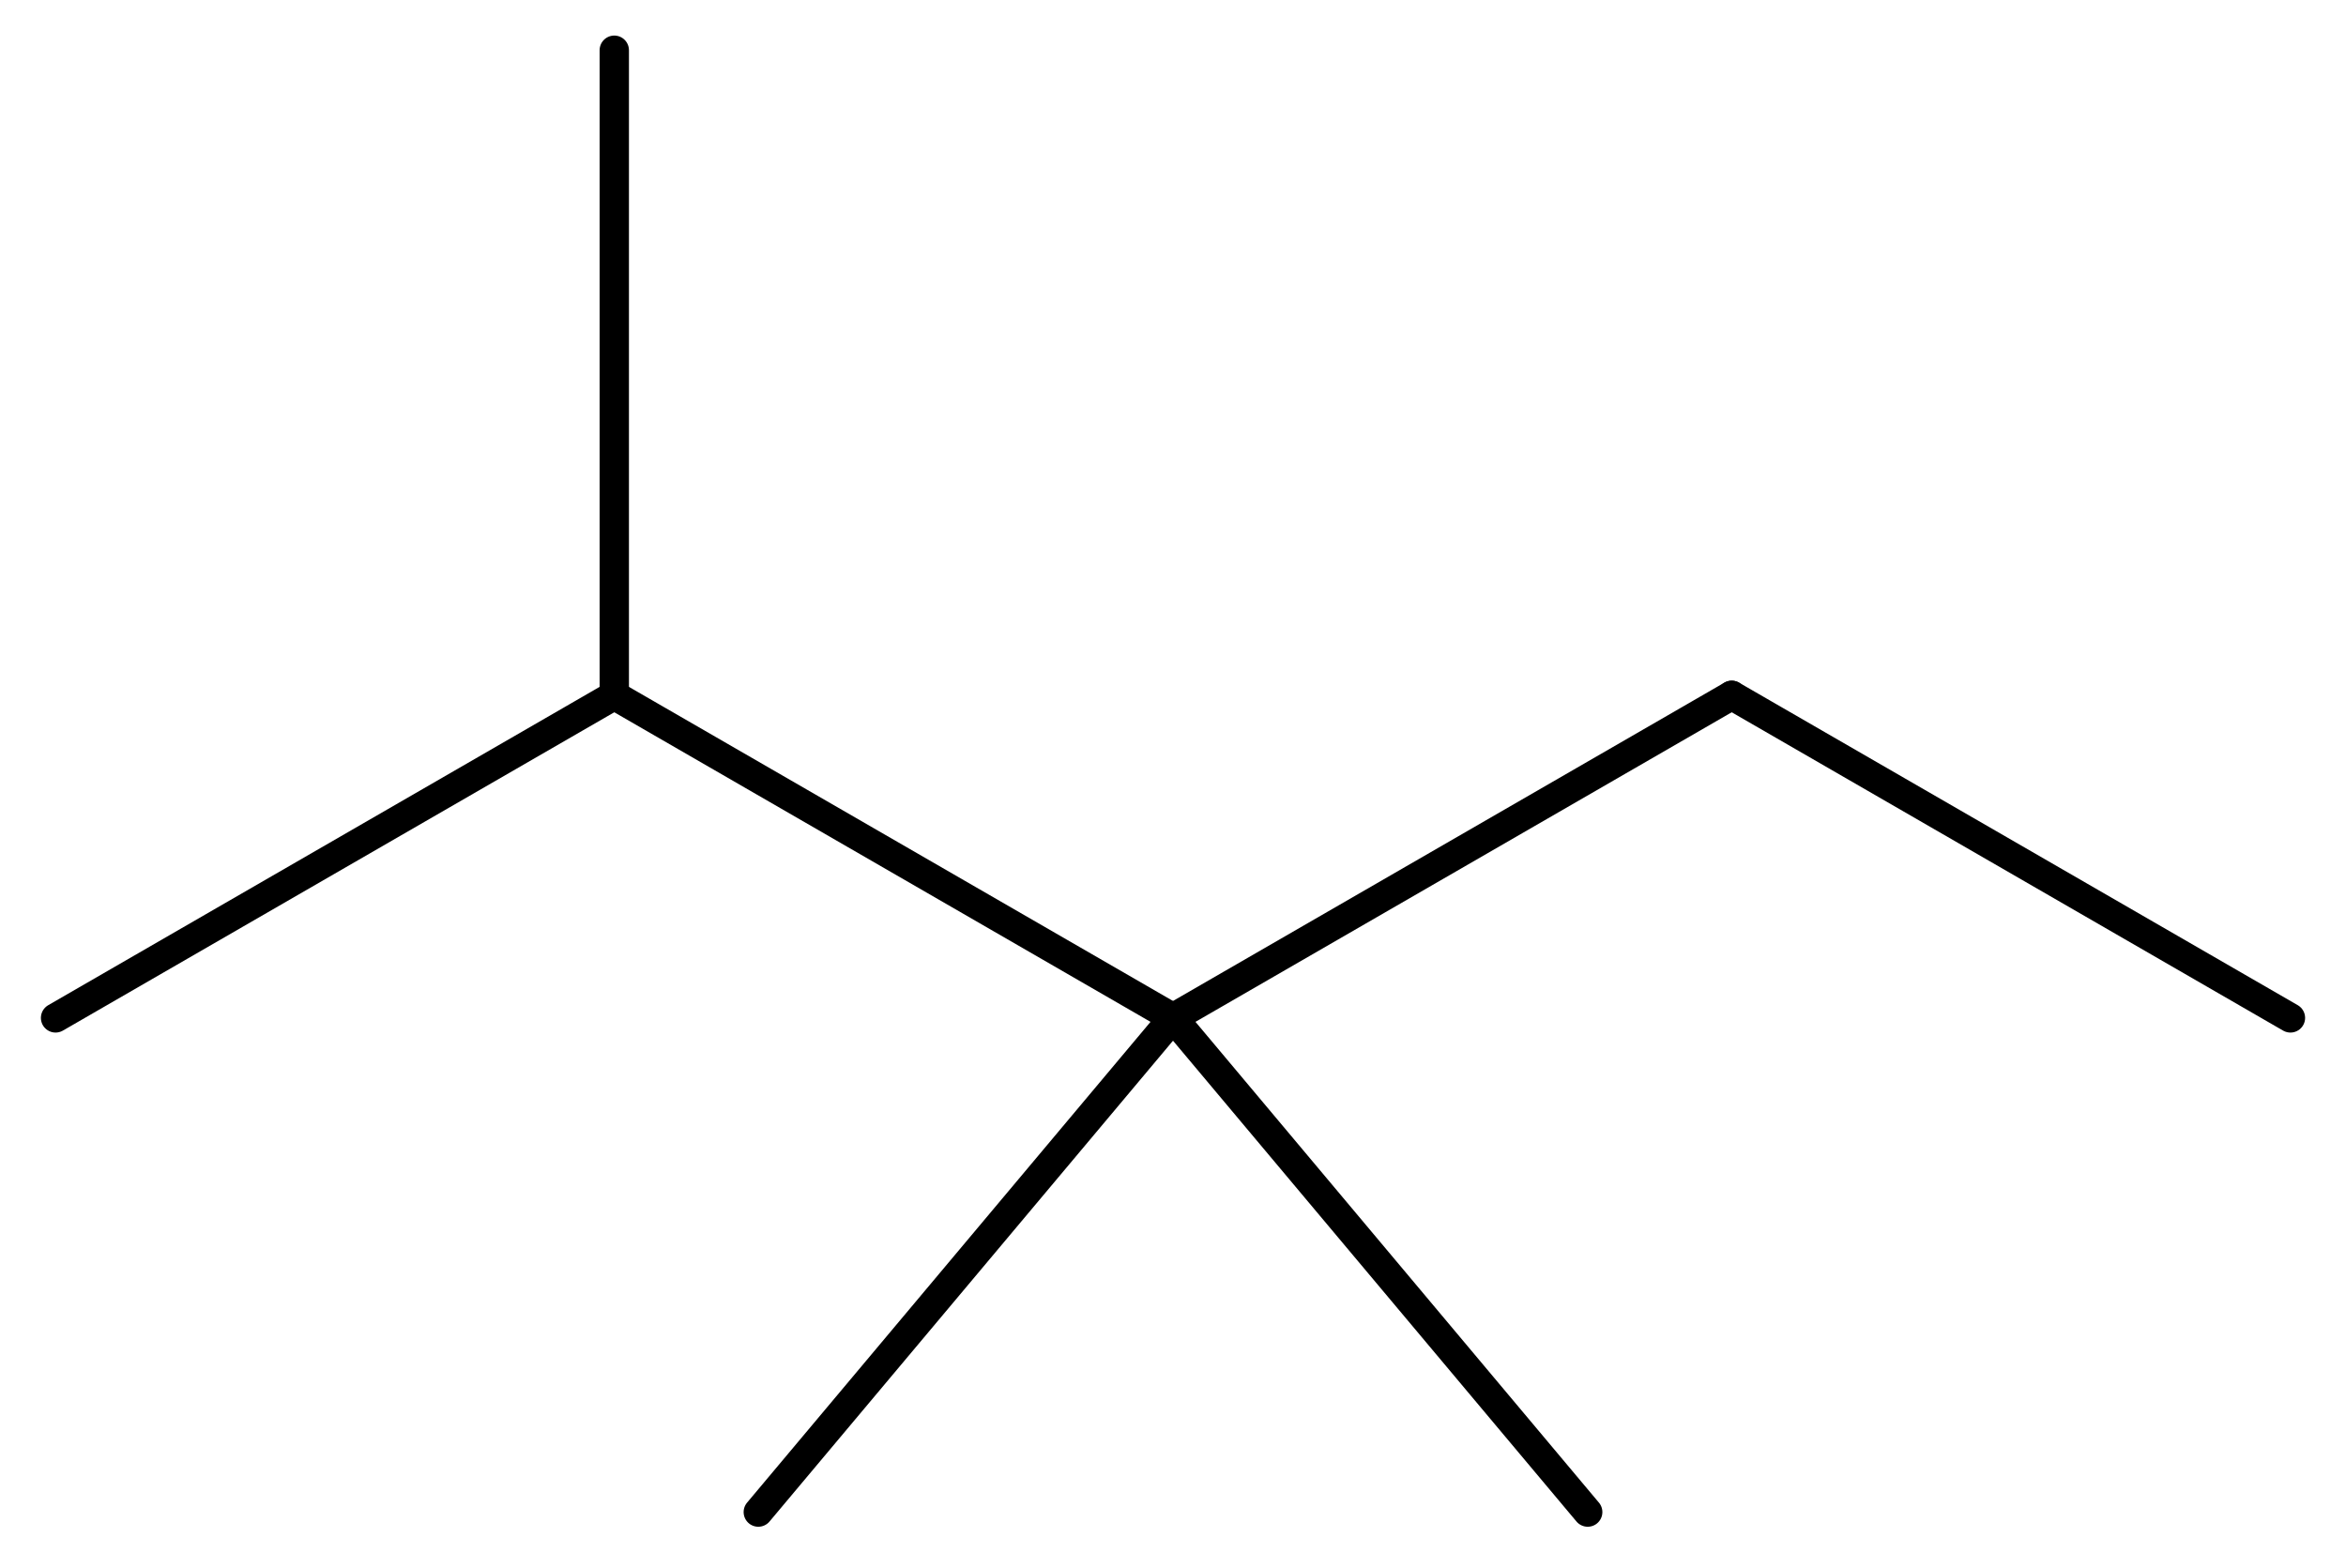<?xml version='1.0' encoding='UTF-8'?>
<!DOCTYPE svg PUBLIC "-//W3C//DTD SVG 1.1//EN" "http://www.w3.org/Graphics/SVG/1.1/DTD/svg11.dtd">
<svg version='1.2' xmlns='http://www.w3.org/2000/svg' xmlns:xlink='http://www.w3.org/1999/xlink' width='36.946mm' height='24.699mm' viewBox='0 0 36.946 24.699'>
  <desc>Generated by the Chemistry Development Kit (http://github.com/cdk)</desc>
  <g stroke-linecap='round' stroke-linejoin='round' stroke='#000000' stroke-width='.462'>
    <rect x='.0' y='.0' width='37.0' height='25.0' fill='#FFFFFF' stroke='none'/>
    <g id='mol1' class='mol'>
      <line id='mol1bnd1' class='bond' x1='36.071' y1='16.031' x2='27.272' y2='10.951'/>
      <line id='mol1bnd2' class='bond' x1='27.272' y1='10.951' x2='18.473' y2='16.031'/>
      <line id='mol1bnd3' class='bond' x1='18.473' y1='16.031' x2='11.942' y2='23.814'/>
      <line id='mol1bnd4' class='bond' x1='18.473' y1='16.031' x2='25.004' y2='23.814'/>
      <line id='mol1bnd5' class='bond' x1='18.473' y1='16.031' x2='9.674' y2='10.951'/>
      <line id='mol1bnd6' class='bond' x1='9.674' y1='10.951' x2='.875' y2='16.031'/>
      <line id='mol1bnd7' class='bond' x1='9.674' y1='10.951' x2='9.674' y2='.791'/>
    </g>
  </g>
</svg>
